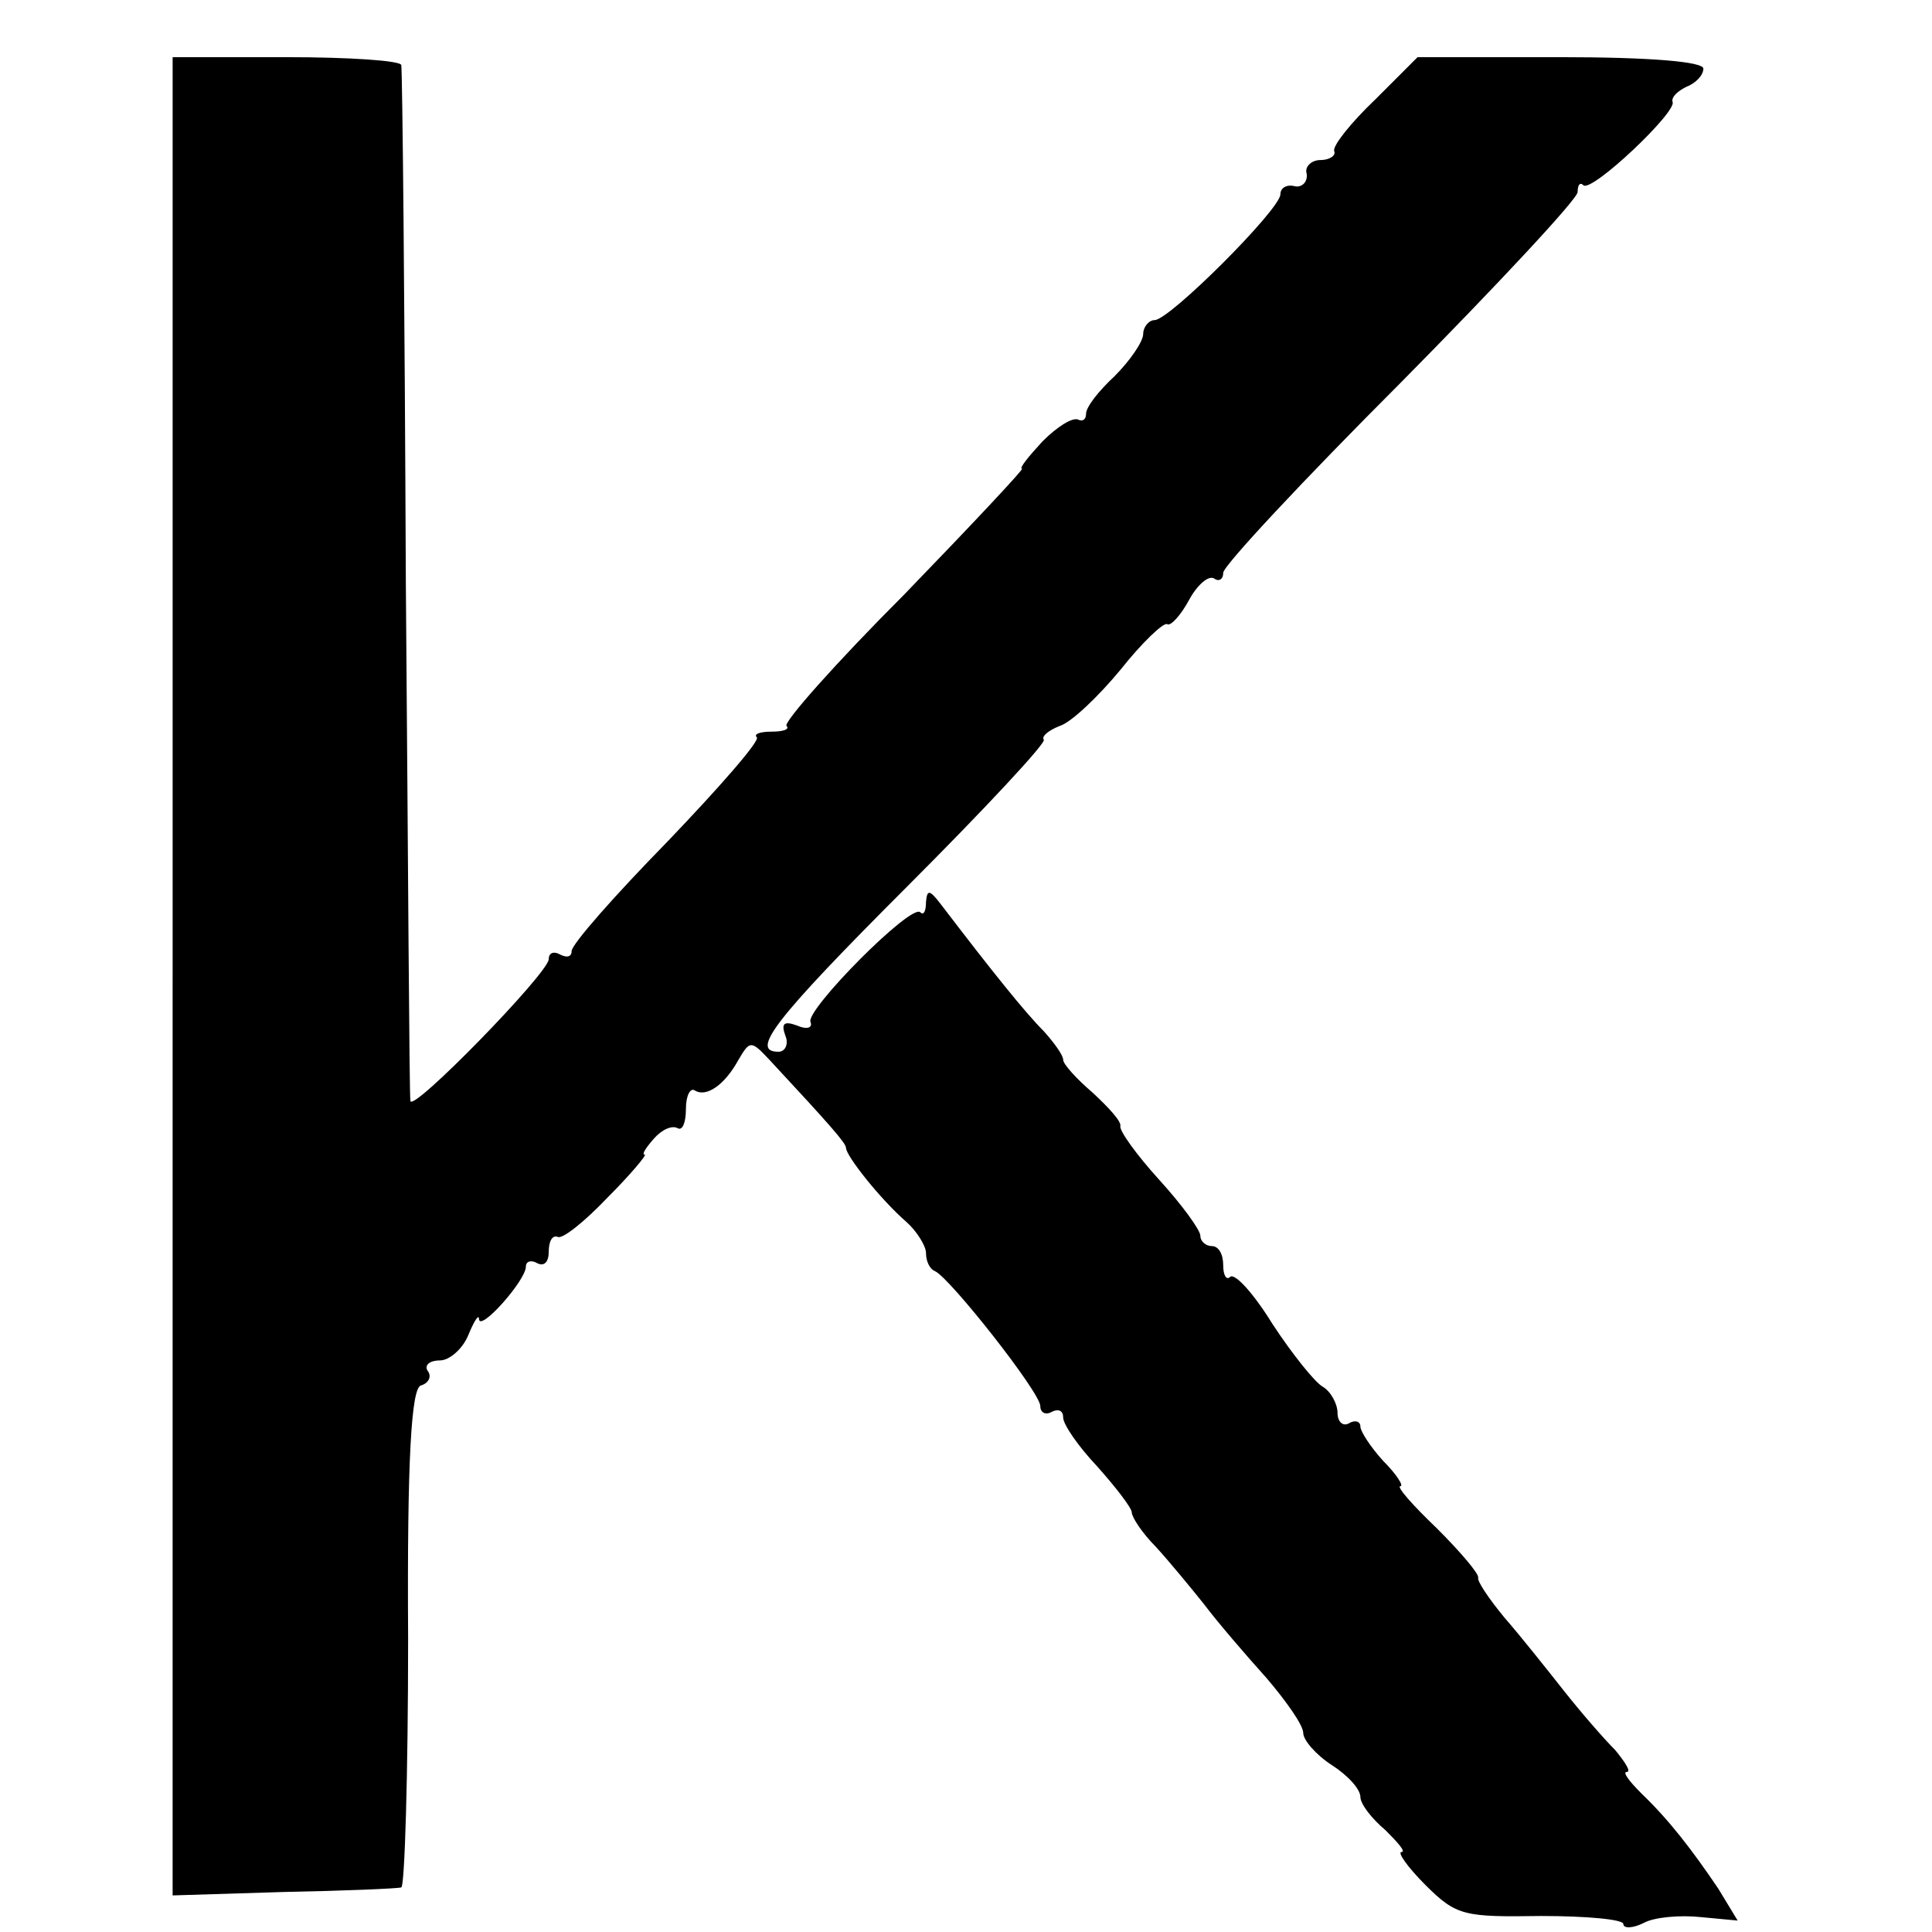 <?xml version="1.0" standalone="no"?>
<!DOCTYPE svg PUBLIC "-//W3C//DTD SVG 20010904//EN"
 "http://www.w3.org/TR/2001/REC-SVG-20010904/DTD/svg10.dtd">
<svg version="1.0" xmlns="http://www.w3.org/2000/svg"
 width="169pt" height="169pt" viewBox="0 0 169 169"
 preserveAspectRatio="xMidYMid meet">
<g transform="translate(0,169) scale(0.1,-0.1)"
fill="#000000" stroke="none">
<path d="M151 836 l0 -804 97 3 c53 1 100 3 103 4 3 0 6 99 6 218 -1 159 3
218 11 221 7 2 10 8 6 13 -3 5 2 9 11 9 8 0 20 10 25 23 5 12 9 18 9 13 1 -11
41 34 41 46 0 5 5 6 10 3 6 -3 10 1 10 10 0 9 3 15 8 13 4 -2 23 13 43 34 21
21 35 38 33 38 -3 0 1 6 8 14 7 8 16 12 21 9 4 -2 7 5 7 17 0 12 4 19 8 16 10
-6 26 5 38 27 10 17 11 17 27 0 53 -57 67 -73 67 -77 0 -7 30 -45 53 -65 9 -8
17 -21 17 -27 0 -7 3 -14 8 -16 13 -6 92 -106 92 -118 0 -6 5 -8 10 -5 6 3 10
1 10 -5 0 -6 13 -25 30 -43 16 -18 30 -36 30 -40 0 -4 9 -18 21 -30 11 -12 30
-35 42 -50 12 -16 37 -45 55 -65 17 -20 32 -41 32 -48 0 -6 11 -19 25 -28 14
-9 25 -21 25 -28 0 -6 10 -19 22 -29 11 -11 18 -19 14 -19 -4 0 5 -13 21 -29
27 -27 34 -28 101 -27 40 0 72 -3 72 -7 0 -4 8 -4 18 1 9 5 32 7 50 5 l32 -3
-17 28 c-23 34 -43 60 -67 83 -11 11 -17 19 -13 19 4 0 -1 8 -10 19 -10 10
-30 33 -45 52 -15 19 -38 48 -52 64 -14 17 -24 32 -23 35 1 3 -15 22 -36 43
-21 20 -36 37 -32 37 3 0 -3 10 -15 22 -11 12 -20 26 -20 30 0 5 -5 6 -10 3
-5 -3 -10 1 -10 9 0 8 -6 19 -13 23 -7 4 -27 29 -44 55 -16 26 -33 45 -37 41
-3 -3 -6 1 -6 10 0 10 -4 17 -10 17 -5 0 -10 4 -10 9 0 5 -16 27 -36 49 -20
22 -35 43 -34 47 1 4 -10 16 -24 29 -14 12 -26 25 -26 29 0 4 -8 15 -17 25
-16 16 -45 52 -90 111 -10 13 -12 13 -13 2 0 -8 -2 -12 -5 -9 -8 8 -101 -86
-96 -96 2 -5 -3 -7 -12 -3 -11 4 -14 2 -10 -9 3 -7 0 -14 -6 -14 -25 0 -5 27
113 145 68 68 122 126 119 128 -2 3 4 8 14 12 10 3 34 26 53 49 19 24 38 42
41 40 3 -2 12 8 19 21 7 13 17 22 22 19 4 -3 8 -1 8 5 0 6 70 81 155 166 85
86 155 161 155 167 0 6 2 9 5 6 7 -7 83 65 78 73 -1 4 4 9 12 13 8 3 15 10 15
16 0 6 -46 10 -125 10 l-125 0 -37 -37 c-21 -20 -37 -40 -36 -45 2 -4 -4 -8
-12 -8 -8 0 -14 -6 -12 -12 1 -7 -4 -12 -10 -11 -7 2 -13 -1 -13 -7 0 -13 -97
-110 -110 -110 -5 0 -10 -6 -10 -12 0 -7 -12 -24 -25 -37 -14 -13 -25 -27 -25
-33 0 -5 -3 -7 -7 -5 -5 2 -18 -6 -31 -19 -12 -13 -21 -24 -18 -24 2 0 -44
-49 -103 -110 -60 -60 -106 -112 -103 -115 3 -3 -3 -5 -13 -5 -10 0 -16 -2
-13 -5 3 -3 -33 -44 -78 -91 -46 -47 -84 -90 -84 -96 0 -5 -4 -6 -10 -3 -5 3
-10 2 -10 -4 0 -12 -120 -135 -121 -124 -1 4 -2 208 -4 453 -1 245 -3 448 -4
453 0 4 -46 7 -100 7 l-100 0 0 -804z"/>
</g>
</svg>
